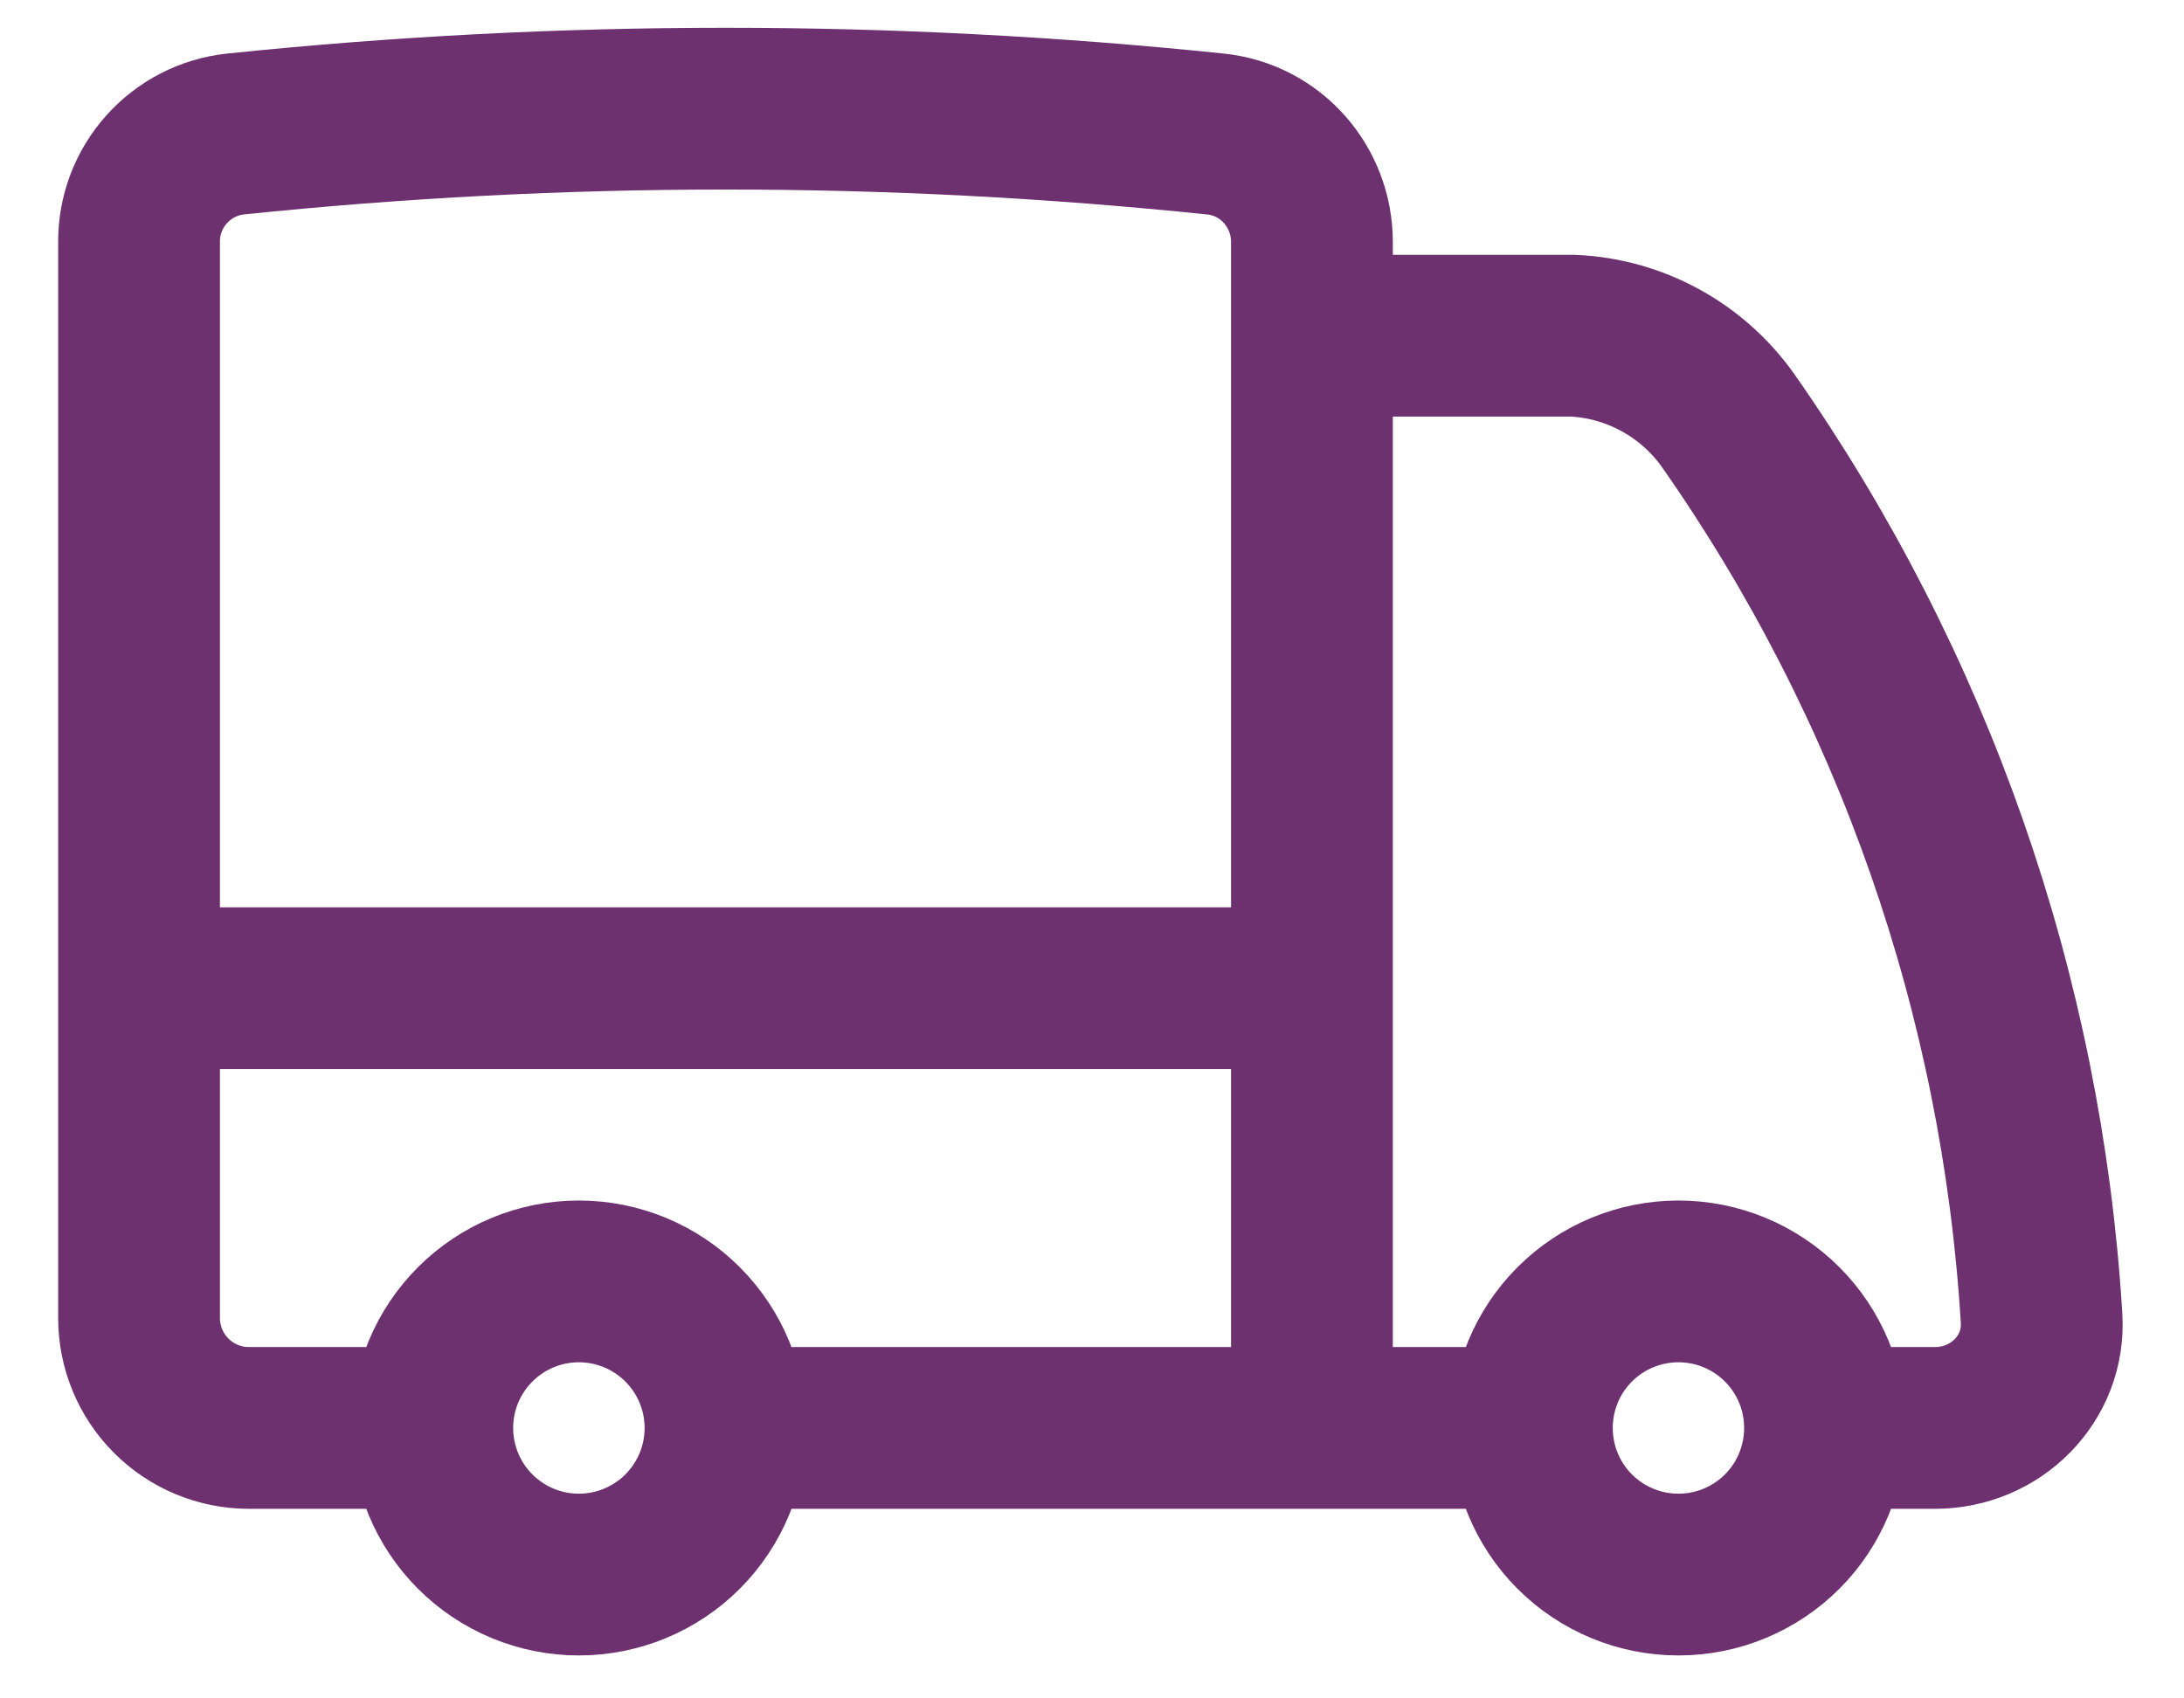 <svg width="27" height="21" viewBox="0 0 27 21" fill="none" xmlns="http://www.w3.org/2000/svg">
<path d="M8.969 17.656C8.969 18.137 8.778 18.598 8.438 18.938C8.098 19.278 7.637 19.469 7.156 19.469C6.676 19.469 6.215 19.278 5.875 18.938C5.535 18.598 5.344 18.137 5.344 17.656M8.969 17.656C8.969 17.175 8.778 16.715 8.438 16.375C8.098 16.035 7.637 15.844 7.156 15.844C6.676 15.844 6.215 16.035 5.875 16.375C5.535 16.715 5.344 17.175 5.344 17.656M8.969 17.656H16.219M5.344 17.656H3.078C2.718 17.656 2.372 17.513 2.117 17.258C1.862 17.003 1.719 16.657 1.719 16.297V12.219M16.219 17.656H18.938M16.219 17.656V12.219M1.719 12.219V2.993C1.717 2.662 1.838 2.342 2.058 2.096C2.278 1.849 2.582 1.692 2.911 1.657C6.939 1.239 10.999 1.239 15.026 1.657C15.709 1.727 16.219 2.307 16.219 2.993V4.151M1.719 12.219H16.219M22.562 17.656C22.562 18.137 22.372 18.598 22.032 18.938C21.692 19.278 21.231 19.469 20.75 19.469C20.269 19.469 19.808 19.278 19.468 18.938C19.128 18.598 18.938 18.137 18.938 17.656M22.562 17.656C22.562 17.175 22.372 16.715 22.032 16.375C21.692 16.035 21.231 15.844 20.75 15.844C20.269 15.844 19.808 16.035 19.468 16.375C19.128 16.715 18.938 17.175 18.938 17.656M22.562 17.656H23.922C24.672 17.656 25.286 17.047 25.239 16.298C24.996 12.308 23.652 8.463 21.357 5.19C21.138 4.884 20.852 4.631 20.521 4.451C20.191 4.271 19.823 4.168 19.447 4.151H16.219M16.219 4.151V12.219" stroke="#6D316F" stroke-width="2" stroke-linecap="round" stroke-linejoin="round"/>
</svg>
